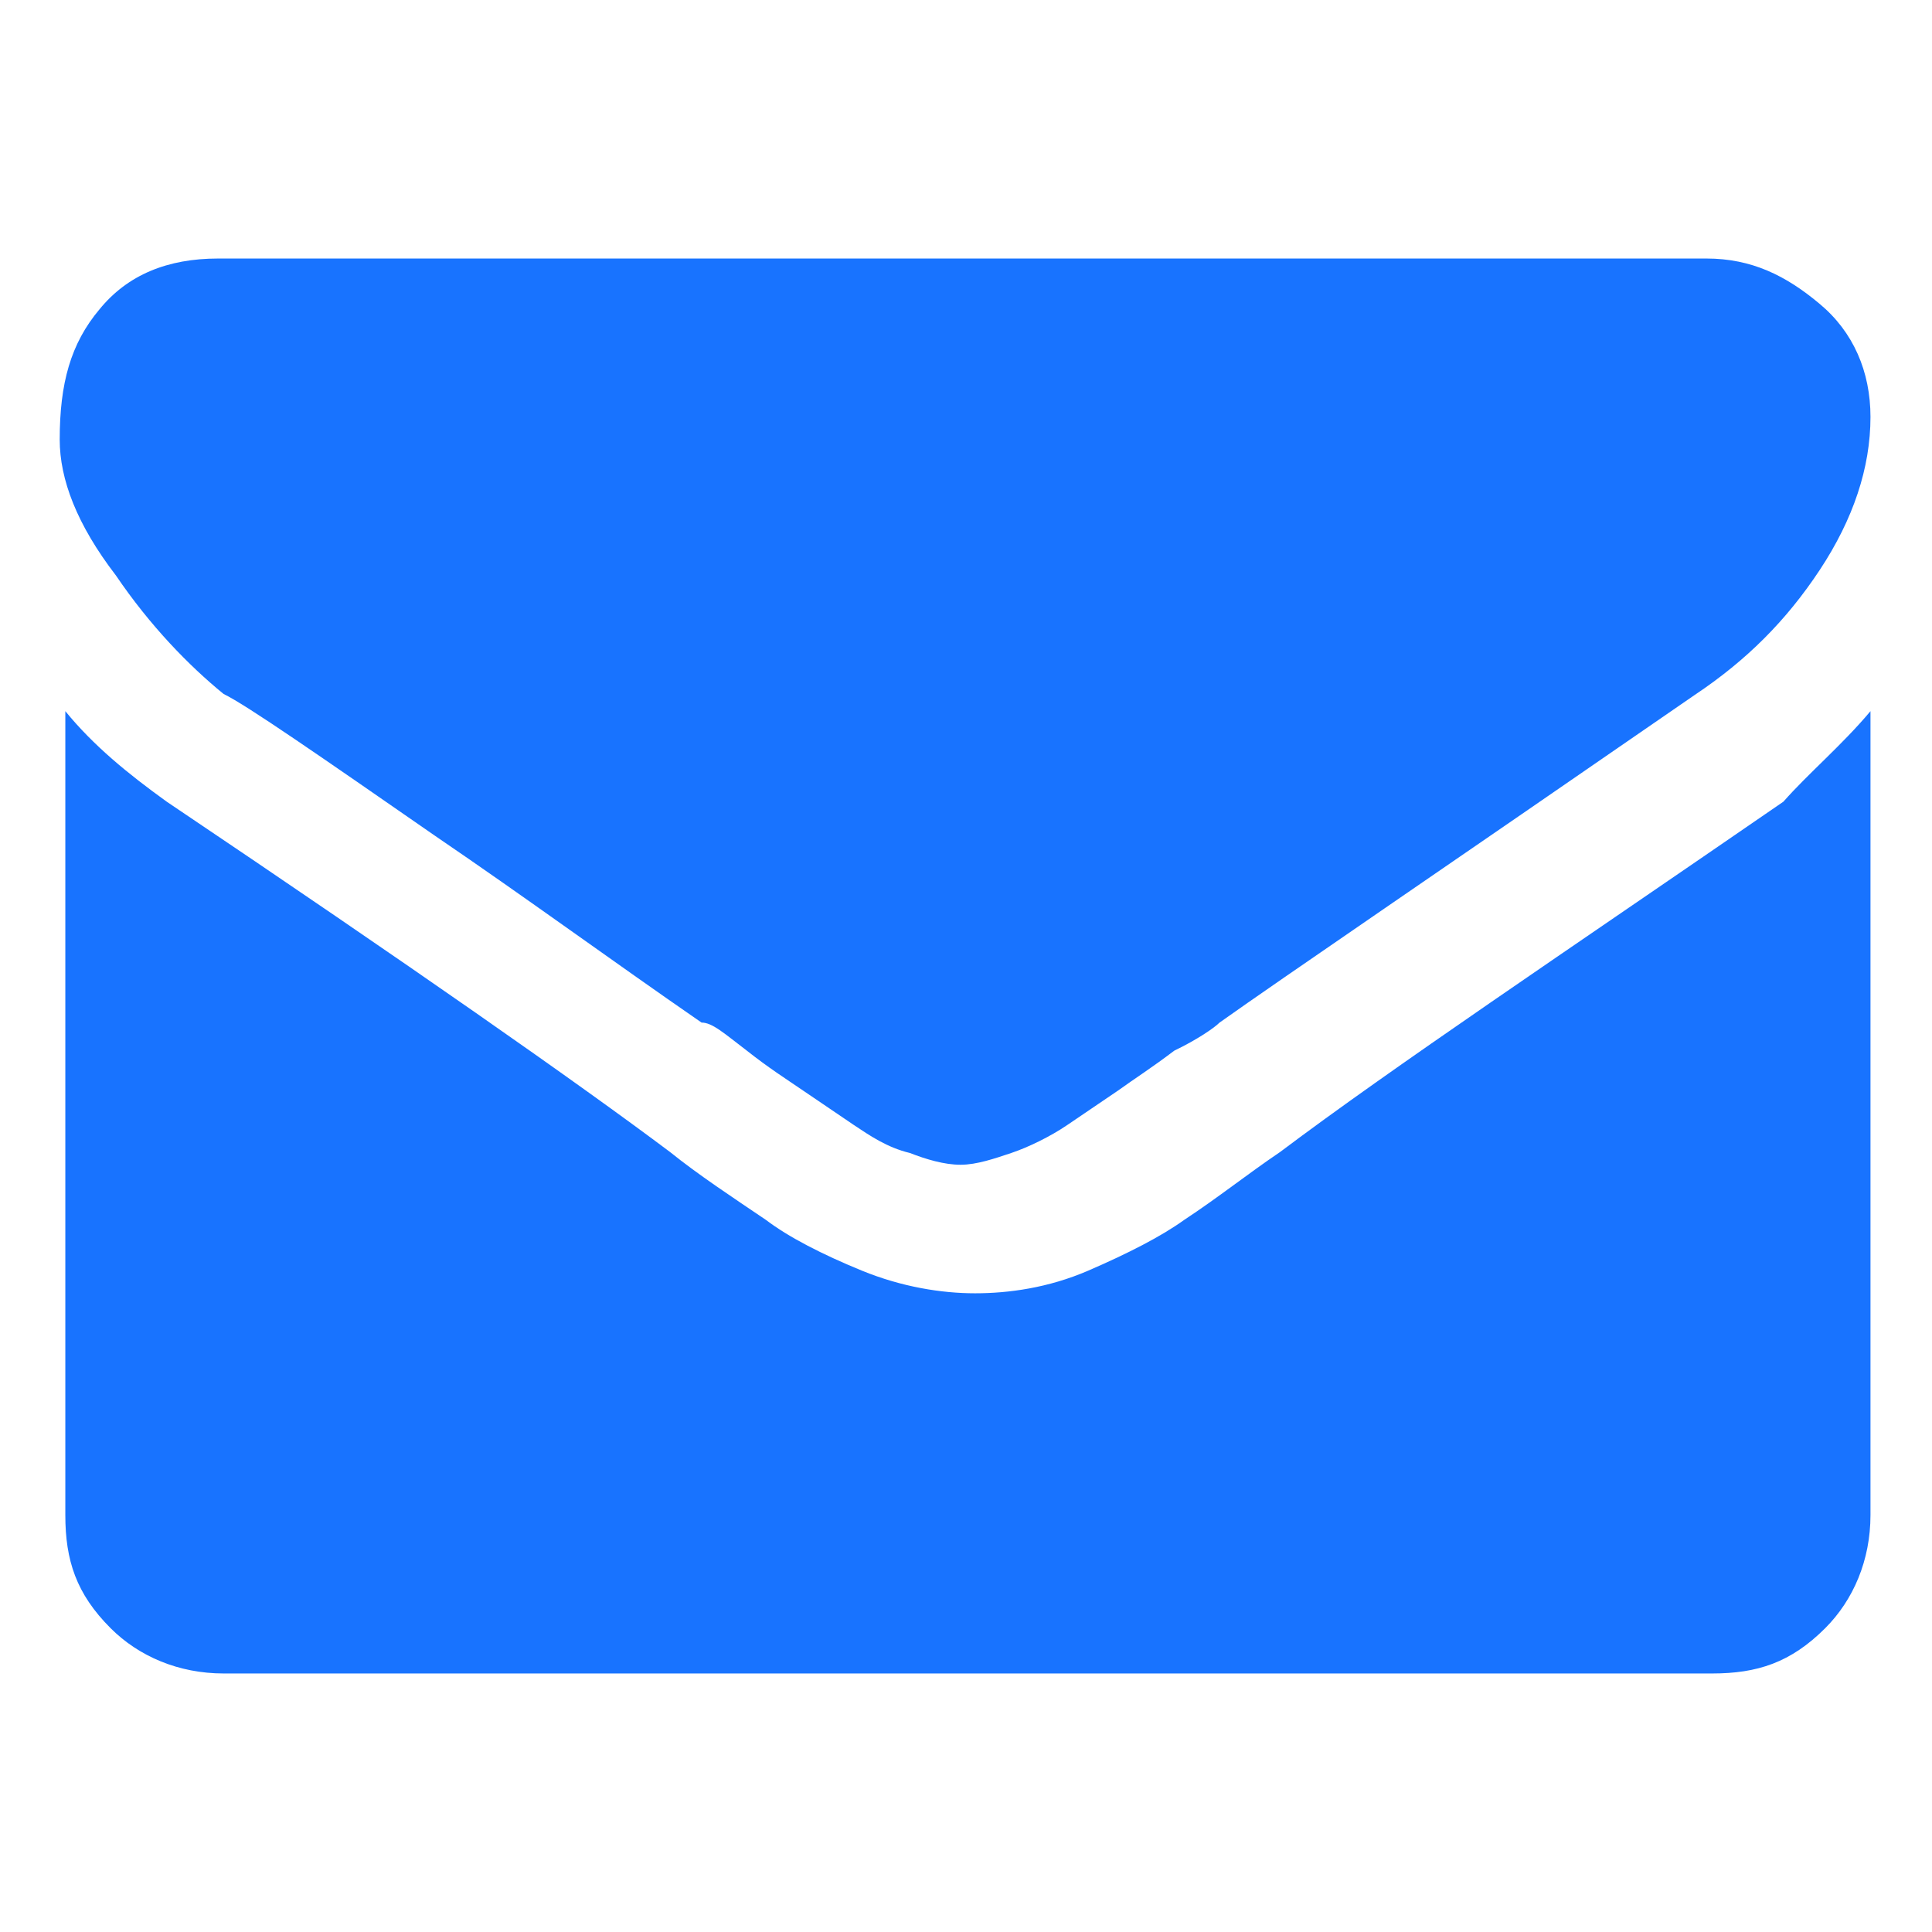 <?xml version="1.0" encoding="UTF-8"?> <!-- Generator: Adobe Illustrator 25.0.0, SVG Export Plug-In . SVG Version: 6.00 Build 0) --> <svg xmlns="http://www.w3.org/2000/svg" xmlns:xlink="http://www.w3.org/1999/xlink" version="1.1" x="0px" y="0px" viewBox="0 0 32 32" xml:space="preserve"> <g id="图层_1"> </g> <g id="图层_2" display="none"> <g display="inline"> <path fill="#2662F6" d="M13.612,18.637c0-2.876,0-5.752,0-8.628c0-0.766-0.342-1.006-1.071-0.746 c-1.365,0.486-2.728,0.977-4.091,1.465c-0.753,0.27-1.109,0.014-1.11-0.797c-0.001-1.005,0.01-2.01-0.005-3.015 C7.329,6.474,7.519,6.219,7.93,6.073c2.573-0.913,5.144-1.833,7.713-2.757c0.263-0.095,0.507-0.099,0.77,0.003 c0.493,0.191,0.992,0.371,1.494,0.538c0.372,0.123,0.533,0.368,0.531,0.752c-0.006,0.81-0.002,1.619-0.002,2.429 c0,4.914,0,9.828,0,14.743c0,0.112-0.003,0.224,0.001,0.335c0.025,0.629,0.381,0.88,0.979,0.67 c1.341-0.471,2.677-0.953,4.015-1.43c0.131-0.047,0.262-0.095,0.396-0.134c0.448-0.132,0.861,0.095,0.872,0.557 c0.029,1.185,0.013,2.372,0.001,3.558c-0.003,0.301-0.212,0.477-0.48,0.572c-2.636,0.942-5.273,1.882-7.91,2.824 c-0.164,0.059-0.333,0.077-0.493,0.022c-0.592-0.205-1.182-0.418-1.769-0.636c-0.38-0.14-0.442-0.45-0.441-0.813 C13.614,24.417,13.612,21.527,13.612,18.637z"></path> <path fill="#2662F6" d="M19.897,12.863c0-2.402-0.001-4.804,0-7.206c0-0.692,0.369-0.952,1.031-0.719 c1.065,0.374,2.123,0.767,3.191,1.131c0.44,0.15,0.61,0.433,0.606,0.88c-0.01,1.131-0.003,2.262-0.003,3.393 c0,0.66,0.07,0.76,0.677,0.981c0.77,0.28,0.77,0.28,0.77-0.556c0-0.977-0.004-1.955,0.001-2.932 c0.003-0.618,0.382-0.884,0.971-0.677c1.104,0.388,2.203,0.789,3.307,1.177c0.363,0.128,0.528,0.361,0.527,0.753 c-0.006,4.622-0.005,9.244-0.001,13.866c0,0.375-0.166,0.6-0.51,0.722c-1.116,0.396-2.228,0.804-3.346,1.193 c-0.579,0.202-0.948-0.081-0.949-0.711c-0.002-2.276-0.001-4.552-0.001-6.828c0-0.854-0.05-0.926-0.846-1.206 c-0.601-0.211-0.601-0.211-0.601,0.432c0,0.74,0.003,1.48-0.001,2.22c-0.003,0.561-0.114,0.718-0.624,0.902 c-1.049,0.378-2.097,0.756-3.148,1.128c-0.692,0.245-1.051-0.01-1.052-0.739C19.896,17.666,19.897,15.265,19.897,12.863z"></path> <path fill="#2662F6" d="M1.077,16.042c0-2.277,0-4.553,0-6.83c0-0.598,0.08-0.71,0.649-0.915c1.036-0.373,2.071-0.748,3.109-1.115 c0.707-0.25,1.066,0.012,1.067,0.771c0.001,3.911,0,7.821,0.001,11.732c0,0.61,0.09,0.739,0.67,0.946 c1.653,0.591,3.307,1.18,4.96,1.769c0.535,0.191,0.64,0.332,0.641,0.882c0.002,1.034,0.004,2.067-0.001,3.101 c-0.003,0.664-0.394,0.934-1.019,0.711c-3.137-1.119-6.274-2.239-9.41-3.361c-0.595-0.213-0.666-0.318-0.667-0.946 C1.076,20.539,1.077,18.29,1.077,16.042z"></path> </g> </g> <g id="图层_3" display="none"> <g display="inline"> <path fill="#07CAFA" d="M17.89,22.121c1.088,0.64,2.174,1.282,3.263,1.919c0.91,0.532,1.824,1.057,2.734,1.588 c0.5,0.291,0.499,0.713-0.002,1.001c-2.427,1.396-4.855,2.788-7.281,4.186c-0.432,0.249-0.845,0.247-1.275-0.003 c-3.967-2.307-7.937-4.61-11.905-6.914c-0.372-0.216-0.582-0.541-0.582-0.969c0.005-3.132,0.018-6.264,0.029-9.396 c0-0.022,0.008-0.043,0.013-0.064c0.205-0.091,0.318,0.103,0.477,0.153c0.323,0.206,0.655,0.397,1,0.564 c0.028,0.013,0.054,0.029,0.079,0.045c0.223,0.179,0.483,0.299,0.725,0.445c0.146,0.103,0.318,0.163,0.464,0.265 c0.254,0.155,0.507,0.313,0.78,0.435c0.027,0.013,0.053,0.028,0.078,0.045c0.223,0.178,0.482,0.297,0.724,0.443 c0.148,0.103,0.32,0.164,0.468,0.266c0.257,0.164,0.526,0.307,0.79,0.459c0.431,0.273,0.886,0.504,1.323,0.768 c0.271,0.173,0.558,0.32,0.834,0.485c0.192,0.122,0.386,0.239,0.591,0.337c0.133,0.098,0.292,0.162,0.39,0.304 c0.802,0.479,1.597,0.97,2.426,1.401c0.094-0.021,0.169,0.027,0.244,0.071c1.132,0.659,2.265,1.315,3.397,1.973 C17.761,21.977,17.855,22.018,17.89,22.121z"></path> <path fill="#F7B52A" d="M20.389,14.925c-0.003-0.352-0.032-0.706-0.001-1.054c0.028-0.313-0.107-0.463-0.362-0.61 c-1.772-1.016-3.532-2.053-5.304-3.069c-0.451-0.258-0.656-0.625-0.654-1.129c0.011-2.165,0.022-4.33,0.033-6.495 c0.002-0.407,0.178-0.719,0.525-0.93c0.272-0.165,0.548-0.324,0.827-0.477c0.397-0.217,0.791-0.217,1.189,0.015 c3.951,2.295,7.902,4.588,11.855,6.877c0.453,0.262,0.66,0.623,0.658,1.156c-0.016,4.463-0.017,8.927-0.024,13.39 c0,0.107,0.029,0.221-0.039,0.321c-0.147-0.141-0.109-0.326-0.11-0.496c-0.004-1.118-0.001-2.236-0.003-3.354 c0-0.174,0.017-0.353-0.082-0.511c-0.433-0.36-0.942-0.596-1.424-0.878c-1.847-1.08-3.7-2.152-5.55-3.227 c-0.426-0.248-0.838-0.523-1.296-0.709c-0.14,0.039-0.091,0.156-0.095,0.243c-0.008,0.216,0.007,0.433-0.008,0.649 C20.519,14.746,20.554,14.887,20.389,14.925z"></path> <path fill="#1576FD" d="M6.453,15.455c-0.02-0.001-0.04-0.003-0.06-0.006c-0.228-0.223-0.537-0.319-0.792-0.499 c-0.11-0.081-0.245-0.118-0.355-0.2c-0.27-0.177-0.55-0.338-0.838-0.483c-0.02-0.001-0.04-0.003-0.06-0.006 c-0.302-0.249-0.654-0.415-1.002-0.586c-0.154-0.069-0.307-0.139-0.461-0.208c-0.061-0.515-0.008-1.03-0.003-1.545 c0.009-0.934,0.013-1.869-0.002-2.803c-0.008-0.505,0.2-0.857,0.632-1.104c2.429-1.391,4.855-2.786,7.283-4.178 c0.504-0.289,0.864-0.078,0.863,0.502c-0.005,4.517-0.011,9.034-0.019,13.551c0,0.197-0.02,0.394-0.031,0.592 c-0.141-0.071-0.301-0.112-0.404-0.246c-0.166-0.153-0.372-0.247-0.56-0.368c-0.286-0.148-0.561-0.315-0.841-0.474 c-0.447-0.277-0.905-0.536-1.363-0.794c-0.26-0.161-0.533-0.298-0.792-0.462c-0.111-0.082-0.247-0.119-0.358-0.201 C7.021,15.761,6.742,15.6,6.453,15.455z"></path> <path fill="#F49601" d="M28.887,18.423c0.191,0.053,0.195,0.198,0.195,0.362c-0.004,1.247-0.003,2.495-0.002,3.742 c0,0.131,0.009,0.262,0.014,0.393c0.044,0.513-0.208,0.849-0.633,1.095c-1.249,0.723-1.248,0.725-2.495-0.011 c-1.662-0.98-3.322-1.962-4.988-2.935c-0.407-0.238-0.629-0.571-0.626-1.041c0.01-1.701,0.025-3.401,0.038-5.102 c0.124-0.385,0.025-0.781,0.055-1.17c0.013-0.164,0.023-0.307,0.199-0.087c1.1,0.656,2.213,1.29,3.321,1.933 c1.58,0.918,3.158,1.841,4.743,2.752C28.763,18.385,28.817,18.423,28.887,18.423z"></path> <path fill="#5200F3" d="M17.89,22.121c-1.119-0.641-2.239-1.281-3.357-1.924c-0.17-0.098-0.332-0.208-0.498-0.313 c0.003-2.063,0.006-4.126,0.009-6.19c0.001-0.685,0.355-0.894,0.946-0.553c0.797,0.46,1.59,0.927,2.389,1.385 c0.344,0.198,0.543,0.491,0.542,0.88C17.918,17.645,17.902,19.883,17.89,22.121z"></path> <path fill="#1270E8" d="M8.438,16.573c0.495,0.206,0.943,0.495,1.385,0.793c-0.013,0.029-0.035,0.048-0.065,0.058 c-0.442-0.258-0.883-0.517-1.325-0.775c-0.018-0.018-0.024-0.035-0.017-0.051C8.424,16.581,8.431,16.573,8.438,16.573z"></path> <path fill="#1270E8" d="M3.346,13.675c0.389,0.102,0.745,0.259,1.002,0.586C4,14.091,3.647,13.927,3.346,13.675z"></path> <path fill="#1270E8" d="M4.408,14.267c0.35,0.037,0.594,0.272,0.863,0.46c-0.045,0.038-0.09,0.037-0.135,0.001 C4.884,14.589,4.603,14.496,4.408,14.267z"></path> <path fill="#1270E8" d="M6.453,15.455c0.35,0.037,0.594,0.272,0.863,0.46c-0.045,0.038-0.09,0.037-0.135,0.001 C6.929,15.777,6.648,15.684,6.453,15.455z"></path> <path fill="#1270E8" d="M9.759,17.424c0.021-0.019,0.043-0.039,0.065-0.058c0.286,0.154,0.571,0.309,0.857,0.463 c0.013,0.061,0.001,0.097-0.072,0.069C10.325,17.74,10.042,17.582,9.759,17.424z"></path> <path fill="#1270E8" d="M5.601,14.924c0.272,0.162,0.616,0.218,0.792,0.526C6.11,15.331,5.851,15.169,5.597,15 c-0.018-0.018-0.023-0.036-0.016-0.052C5.588,14.932,5.595,14.924,5.601,14.924z"></path> <path fill="#1271E8" d="M8.438,16.573c-0.001,0.025-0.003,0.05-0.004,0.076c-0.264-0.153-0.528-0.307-0.792-0.461 c-0.018-0.018-0.023-0.036-0.016-0.052c0.007-0.016,0.014-0.024,0.021-0.024C7.924,16.242,8.203,16.369,8.438,16.573z"></path> <path fill="#1272E9" d="M10.608,17.898c0.024-0.023,0.048-0.046,0.072-0.069c0.192,0.114,0.418,0.185,0.525,0.408 C10.983,18.165,10.786,18.047,10.608,17.898z"></path> <path fill="#1174E3" d="M5.601,14.924C5.6,14.949,5.598,14.975,5.597,15c-0.153-0.091-0.307-0.181-0.46-0.272 c0.045,0,0.09-0.001,0.135-0.001C5.381,14.793,5.491,14.858,5.601,14.924z"></path> <path fill="#1174E3" d="M7.646,16.111c-0.002,0.026-0.003,0.051-0.005,0.077c-0.153-0.091-0.307-0.181-0.46-0.272 c0.045,0,0.09-0.001,0.135-0.001C7.426,15.98,7.536,16.046,7.646,16.111z"></path> <path fill="#EA8C04" d="M28.887,18.423c-0.075,0.098-0.128,0.016-0.191-0.021c-1.909-1.113-3.819-2.225-5.73-3.336 c-0.709-0.412-1.421-0.822-2.132-1.231c-0.076-0.044-0.161-0.074-0.192-0.168c0.573,0.227,1.079,0.579,1.609,0.883 c1.605,0.92,3.201,1.857,4.799,2.789C27.664,17.697,28.275,18.061,28.887,18.423z"></path> <path fill="#9EFDF7" d="M14.968,15.109c0-0.528,0.14-0.612,0.565-0.367c0.361,0.208,0.722,0.415,1.079,0.63 c0.302,0.182,0.429,0.564,0.301,0.886c-0.077,0.195-0.229,0.239-0.399,0.145c-0.45-0.25-0.895-0.51-1.335-0.776 C14.975,15.503,14.943,15.296,14.968,15.109z"></path> <path fill="#9EFDF7" d="M16.937,17.677c-0.004,0.484-0.176,0.585-0.55,0.372c-0.371-0.212-0.743-0.423-1.11-0.642 c-0.283-0.169-0.43-0.63-0.29-0.922c0.078-0.164,0.221-0.211,0.385-0.117c0.447,0.256,0.894,0.511,1.333,0.781 C16.914,17.277,16.959,17.494,16.937,17.677z"></path> <path fill="#9EFDF7" d="M16.937,19.404c-0.001,0.481-0.168,0.578-0.564,0.352c-0.352-0.201-0.704-0.403-1.053-0.609 c-0.323-0.19-0.474-0.597-0.337-0.932c0.069-0.168,0.21-0.228,0.375-0.134c0.457,0.259,0.914,0.519,1.361,0.795 C16.915,18.997,16.955,19.208,16.937,19.404z"></path> </g> </g> <g id="图层_4" display="none"> </g> <g id="图层_5" display="none"> <g display="inline"> <path fill="#F1765B" d="M14.782,15.181V11.06c0-0.154-0.167-0.251-0.301-0.174l-3.067,1.771c-0.373,0.215-0.602,0.613-0.602,1.043 v3.541c0,0.154,0.167,0.251,0.301,0.174l3.569-2.06C14.744,15.319,14.782,15.253,14.782,15.181z"></path> <path fill="#EFB35B" d="M17.318,15.355l3.569,2.06c0.134,0.077,0.301-0.019,0.301-0.174V13.7c0-0.43-0.23-0.828-0.602-1.043 l-3.067-1.771c-0.134-0.077-0.301,0.019-0.301,0.174v4.121C17.218,15.253,17.256,15.319,17.318,15.355z"></path> <path fill="#F0DC5A" d="M15.9,17.464l-3.569,2.06c-0.134,0.077-0.134,0.27,0,0.347l3.067,1.771c0.373,0.215,0.832,0.215,1.204,0 l3.067-1.771c0.134-0.077,0.134-0.27,0-0.347l-3.569-2.06C16.038,17.428,15.962,17.428,15.9,17.464z"></path> </g> </g> <g id="图层_5_x5F_复制_x5F_2" display="none"> <polygon display="inline" fill="#0000FF" points="48.771,20.116 40.424,15.297 40.424,5.66 37.989,5.66 37.989,15.297 29.643,20.116 30.86,22.225 39.206,17.406 47.553,22.225 "></polygon> </g> <g id="图层_5_x5F_复制" display="none"> <g display="inline"> <path fill="#6D5AF0" d="M14.681,24.041L8.98,20.749c-0.373-0.215-0.603-0.614-0.603-1.045v-6.583c0-0.072-0.039-0.139-0.101-0.175 l-5.099-2.944c-0.135-0.078-0.303,0.019-0.303,0.175v12.704c0,0.431,0.23,0.829,0.603,1.044l11.002,6.352 c0.135,0.078,0.303-0.019,0.303-0.175v-5.888C14.782,24.144,14.744,24.077,14.681,24.041z"></path> <path fill="#5A9DF0" d="M9.696,10.837l5.701-3.292c0.373-0.215,0.833-0.215,1.206,0l5.701,3.292c0.063,0.036,0.14,0.036,0.202,0 l5.099-2.944c0.135-0.078,0.135-0.272,0-0.35L16.603,1.191c-0.373-0.215-0.833-0.215-1.206,0L4.395,7.543 c-0.135,0.078-0.135,0.272,0,0.35l5.099,2.944C9.556,10.873,9.633,10.873,9.696,10.837z"></path> <path fill="#5BE4EF" d="M23.623,13.122v6.583c0,0.431-0.23,0.829-0.603,1.045l-5.701,3.292c-0.063,0.036-0.101,0.103-0.101,0.175 v5.888c0,0.156,0.168,0.253,0.303,0.175l11.003-6.352c0.373-0.215,0.603-0.614,0.603-1.044V10.178 c0-0.156-0.168-0.253-0.303-0.175l-5.099,2.944C23.662,12.983,23.623,13.049,23.623,13.122z"></path> </g> </g> <g id="图层_5_x5F_复制_2" display="none"> <g display="inline"> <rect x="37.989" y="5.66" fill="#0000FF" width="2.436" height="20.681"></rect> <rect x="37.989" y="5.66" transform="matrix(-0.5 0.866 -0.866 -0.5 72.666 -9.954)" fill="#0000FF" width="2.436" height="20.681"></rect> <rect x="37.989" y="5.66" transform="matrix(-0.5 -0.866 0.866 -0.5 44.953 57.954)" fill="#0000FF" width="2.436" height="20.681"></rect> </g> </g> <g id="图层_9" display="none"> <path display="inline" fill="#3DBC97" d="M14.007,18.703c-0.093,0.005-0.185,0.007-0.278,0.006 c-0.512-0.015-1.021-0.087-1.517-0.217l-0.314-0.068c-0.107-0.023-0.218-0.007-0.314,0.044l-0.872,0.468l0.176-0.573 c0.071-0.216-0.002-0.454-0.182-0.594c-1.322-0.982-1.991-2.168-1.991-3.529c0-2.464,2.25-4.469,5.016-4.469 c1.173-0.001,2.317,0.365,3.272,1.046c0.801,0.551,1.405,1.372,1.717,2.332c-1.217,0.071-2.379,0.57-3.301,1.42 c-0.926,0.83-1.468,2.048-1.485,3.338C13.934,18.176,13.958,18.442,14.007,18.703 M21.558,20.866 c-0.162,0.13-0.234,0.342-0.185,0.544l0.078,0.276l-0.468-0.272c-0.106-0.065-0.234-0.083-0.354-0.049h-0.006 c-0.495,0.157-1.007,0.249-1.525,0.276c-2.312,0-4.193-1.677-4.193-3.736c0-2.06,1.886-3.734,4.2-3.734 c2.269,0,4.187,1.711,4.187,3.735C23.291,18.924,22.673,19.975,21.558,20.866 M24.258,17.908c-0.021-1.238-0.528-2.408-1.397-3.23 c-0.866-0.841-1.961-1.369-3.127-1.504c-0.558-2.537-3.125-4.444-6.004-4.444c-3.303,0-5.991,2.472-5.991,5.51 c0,1.582,0.732,3.015,2.115,4.153l-0.437,1.403c-0.064,0.198-0.009,0.415,0.142,0.559c0.15,0.134,0.36,0.161,0.537,0.07 l1.774-0.944l0.164,0.035c0.555,0.143,1.123,0.223,1.695,0.235c0.199,0,0.398-0.011,0.595-0.032c0.389,0.862,1.022,1.592,1.82,2.1 c0.884,0.569,1.914,0.869,2.965,0.863c0.537-0.018,1.069-0.105,1.583-0.26l1.34,0.782c0.236,0.138,0.532,0.046,0.661-0.205 c0.063-0.123,0.077-0.266,0.04-0.399l-0.317-1.127c1.19-1.052,1.846-2.318,1.846-3.568 M11.081,12.957 c-0.015,0.48,0.338,0.883,0.788,0.899c0.451,0.016,0.828-0.36,0.844-0.839c0.015-0.48-0.338-0.883-0.788-0.899l-0.028-0.001 C11.457,12.119,11.097,12.49,11.081,12.957 M14.932,12.957c-0.015,0.48,0.338,0.883,0.789,0.899 c0.451,0.016,0.828-0.36,0.844-0.839c0.015-0.48-0.338-0.883-0.788-0.9l-0.029-0.001C15.308,12.119,14.949,12.49,14.932,12.957 M16.881,17.312c0,0.425,0.323,0.769,0.722,0.769c0.398,0,0.721-0.344,0.721-0.769s-0.322-0.769-0.721-0.769 C17.204,16.543,16.882,16.887,16.881,17.312 M19.876,17.312c-0.015,0.425,0.297,0.781,0.695,0.796 c0.398,0.015,0.733-0.316,0.748-0.741c0.014-0.424-0.297-0.781-0.695-0.796h-0.027C20.209,16.57,19.891,16.897,19.876,17.312"></path> </g> <g id="图层_11" display="none"> <path display="inline" d="M12.249,6.778c1.597,0,3.144,0.496,4.357,1.397c1.078,0.8,1.838,1.875,2.175,3.067l0.043,0.171 l0.196,0.019c1.055,0.112,2.063,0.495,2.926,1.11l0.19,0.144l0.185,0.151c0.538,0.463,0.962,1.004,1.26,1.609 c0.31,0.624,0.471,1.311,0.471,2.007c-0.002,1.297-0.56,2.532-1.532,3.391l0.058,0.353c0.071,0.413,0.178,0.984,0.284,1.524 c0.073,0.375-0.171,0.739-0.547,0.813c-0.161,0.032-0.329,0.005-0.472-0.076l-0.638-0.355c-0.628-0.346-1.192-0.649-1.406-0.764 c-0.5,0.119-1.013,0.179-1.527,0.178c-1.523,0-2.962-0.514-4.048-1.448c-0.46-0.391-0.846-0.86-1.143-1.385l-0.098-0.185 l-0.209,0.018l-0.131,0.008l-0.131,0.006l-0.263,0.004c-0.597,0.005-1.192-0.07-1.77-0.222l-0.151,0.072 c-0.47,0.232-1.448,0.759-2.378,1.282c-0.333,0.188-0.756,0.069-0.943-0.264c-0.081-0.144-0.108-0.312-0.076-0.473l0.352-1.815 c0.034-0.17,0.064-0.31,0.087-0.409l-0.023-0.022c-1.177-1.093-1.825-2.523-1.825-4.027c0-0.808,0.184-1.59,0.545-2.324 c0.356-0.716,0.854-1.351,1.464-1.868C8.796,7.376,10.473,6.778,12.249,6.778z M18.272,12.773c-2.426,0-4.395,1.655-4.395,3.68 c0,2.026,1.969,3.68,4.395,3.68c0.371,0,0.737-0.039,1.093-0.115l0.265-0.064c0.061-0.017,0.124-0.025,0.187-0.025 c0.143,0,0.264,0.033,0.496,0.141l0.229,0.112c0.104,0.052,0.225,0.114,0.364,0.187l0.326,0.174l-0.076-0.466l-0.033-0.239 c-0.002-0.02-0.004-0.04-0.006-0.06c-0.03-0.301,0.014-0.517,0.247-0.711l0.174-0.153c0.73-0.678,1.13-1.552,1.13-2.461 C22.668,14.428,20.699,12.773,18.272,12.773z M12.25,8.162c-2.949,0-5.344,2.019-5.344,4.494c0,1.115,0.49,2.185,1.382,3.014 c0.069,0.063,0.139,0.126,0.212,0.185c0.236,0.196,0.279,0.413,0.247,0.732L8.73,16.738l-0.048,0.319l-0.12,0.691l0.4-0.215 l0.542-0.283l0.241-0.12c0.434-0.213,0.618-0.262,0.861-0.196c0.536,0.145,1.088,0.218,1.643,0.218l0.19-0.003l0.108-0.005 l-0.025-0.17c-0.01-0.086-0.017-0.172-0.022-0.259l-0.008-0.261c0-0.697,0.158-1.373,0.471-2.007 c0.307-0.616,0.735-1.164,1.26-1.609c0.835-0.717,1.881-1.189,3.019-1.367l0.151-0.022l-0.038-0.113 c-0.265-0.721-0.744-1.379-1.394-1.908l-0.181-0.141C14.805,8.562,13.552,8.162,12.25,8.162L12.25,8.162z M16.352,13.938 c0.533,0,0.968,0.373,0.968,0.839c0,0.466-0.436,0.838-0.968,0.838c-0.533,0-0.968-0.373-0.968-0.838 C15.384,14.311,15.819,13.938,16.352,13.938z M20.079,13.938c0.533,0,0.968,0.373,0.968,0.839c0,0.466-0.436,0.838-0.968,0.838 c-0.533,0-0.968-0.373-0.968-0.838C19.111,14.311,19.546,13.938,20.079,13.938z M10.107,9.687c0.624,0,1.135,0.436,1.135,0.981 c0,0.545-0.511,0.981-1.135,0.981s-1.135-0.436-1.135-0.981C8.972,10.123,9.483,9.687,10.107,9.687z M14.528,9.687 c0.625,0,1.135,0.436,1.135,0.981c0,0.354-0.219,0.678-0.571,0.852c-0.356,0.172-0.771,0.172-1.126,0 c-0.352-0.174-0.571-0.499-0.571-0.852C13.393,10.123,13.904,9.687,14.528,9.687L14.528,9.687z"></path> </g> <g id="图层_12" display="none"> </g> <g id="图层_10" display="none"> <g display="inline"> <path fill="#1873FF" d="M19.063,9.38c-0.689,0-1.363,0.175-1.951,0.541c-1.119,0.643-1.793,1.783-1.793,3.025v6.108 c0,0.716-0.402,1.374-1.076,1.768c-0.385,0.22-0.82,0.336-1.263,0.336c-1.291,0-2.338-0.95-2.338-2.104 c0-0.351,0.086-0.687,0.273-0.994c0.273-0.468,0.761-0.833,1.377-1.023c0.072-0.029,0.129-0.029,0.158-0.029 c0.402,0,0.718-0.322,0.718-0.731c0-0.409-0.316-0.731-0.717-0.731c-0.172,0-0.344,0.029-0.602,0.102 c-0.919,0.278-1.679,0.862-2.152,1.651c-0.316,0.541-0.488,1.14-0.488,1.754c0,1.973,1.693,3.566,3.773,3.566 c0.69,0.002,1.369-0.179,1.966-0.526c1.119-0.643,1.793-1.783,1.793-3.025v-6.123c0-0.716,0.402-1.374,1.076-1.768 c0.385-0.22,0.82-0.336,1.263-0.336c1.277,0,2.324,0.95,2.324,2.104c0,0.351-0.086,0.687-0.273,0.994 c-0.273,0.482-0.761,0.848-1.377,1.023c-0.072,0.029-0.13,0.029-0.158,0.029c-0.402,0-0.718,0.322-0.718,0.731 c0,0.409,0.316,0.731,0.717,0.731c0.172,0,0.359-0.03,0.602-0.103c0.919-0.278,1.679-0.862,2.152-1.651 c0.316-0.541,0.488-1.14,0.488-1.754C22.836,10.973,21.143,9.38,19.063,9.38z"></path> <path fill="#1873FF" d="M30.728,13.3C29.598,7.173,24.802,2.377,18.675,1.248h0.015c-0.511-0.093-1.021-0.155-1.532-0.201 l-0.232-0.015c-0.124,0-0.248-0.016-0.387-0.016C16.385,1.015,16.215,1,16.045,1h-0.139c-0.17,0-0.325,0-0.495,0.015 c-0.124,0-0.263,0.016-0.387,0.016l-0.232,0.015c-0.511,0.031-1.021,0.108-1.532,0.201C5.137,2.748-0.247,10.577,1.254,18.715 c1.129,6.127,5.926,10.923,12.053,12.053c0.495,0.093,1.006,0.155,1.516,0.186c0.108,0.016,0.217,0.016,0.309,0.016l0.309,0.015 c0.17,0,0.34,0.016,0.495,0.016h0.139c0.17,0,0.34,0,0.495-0.016l0.309-0.015c0.108,0,0.217-0.016,0.309-0.016 c0.511-0.031,1.006-0.108,1.516-0.186C26.844,29.267,32.229,21.438,30.728,13.3z M16.663,29.324h-0.081 c-0.194,0-0.389,0.016-0.583,0.016c-0.194,0-0.389,0-0.583-0.016h-0.081c-7.355-0.356-13.009-6.61-12.653-13.965 c0.34-6.837,5.8-12.312,12.653-12.653h0.081c0.194,0,0.389-0.016,0.599-0.016c0.194,0,0.389,0,0.599,0.016h0.081 c7.323,0.356,12.977,6.61,12.62,13.965C28.975,23.508,23.516,28.984,16.663,29.324z"></path> </g> </g> <g id="图层_10_x5F_复制" display="none"> <g display="inline"> <path fill="#1873FF" d="M20.367,12.571c-0.698-2.659-3.595-4.587-6.901-4.587c-3.815,0-6.918,2.626-6.918,5.832 c0.01,1.342,0.549,2.626,1.501,3.573c0.137,0.145,0.33,0.224,0.529,0.217c0.277,0.002,0.53-0.159,0.641-0.415 c0.111-0.253,0.06-0.549-0.131-0.749c-0.703-0.695-1.107-1.637-1.126-2.626c0-2.46,2.453-4.454,5.485-4.454 c2.436,0,4.685,1.329,5.401,3.175c-2.999,0.282-5.333,2.477-5.333,5.052c0,0.223,0.017,0.444,0.051,0.665h-0.116 c-0.562-0.015-1.122-0.088-1.67-0.217c-0.119-0.017-0.239-0.05-0.358-0.067c-0.156-0.038-0.32-0.014-0.459,0.067L8.799,19.1 c-0.344,0.158-0.495,0.565-0.337,0.91c0.003,0.008,0.007,0.015,0.011,0.023c0.121,0.236,0.364,0.385,0.631,0.383 c0.11-0.007,0.22-0.03,0.324-0.068l1.943-0.947l0.118,0.017c0.641,0.155,1.3,0.237,1.96,0.248c0.171,0,0.358,0,0.563-0.017 c0.316,0.611,0.751,1.153,1.278,1.595c1.192,0.957,2.681,1.469,4.209,1.446c0.593-0.019,1.182-0.108,1.754-0.265l1.448,0.781 c0.348,0.182,0.777,0.057,0.972-0.284c0.185-0.332,0.065-0.75-0.267-0.935c-0.008-0.004-0.016-0.008-0.024-0.013l-1.704-0.912 c-0.158-0.08-0.338-0.103-0.512-0.067c-0.549,0.162-1.115,0.257-1.687,0.282c-2.47-0.017-4.516-1.662-4.516-3.705 c0-2.045,2.045-3.689,4.567-3.689c2.47,0,4.55,1.696,4.55,3.689c-0.03,0.763-0.347,1.488-0.887,2.028 c-0.253,0.286-0.226,0.723,0.06,0.976c0.003,0.002,0.006,0.005,0.008,0.007c0.142,0.12,0.326,0.181,0.512,0.167 c0.186-0.017,0.362-0.102,0.493-0.232c0.762-0.787,1.2-1.832,1.228-2.927C25.495,15.13,23.245,12.936,20.367,12.571z"></path> <path fill="#1873FF" d="M20.494,15.848c-0.28,0.152-0.452,0.437-0.452,0.746c0,0.476,0.406,0.863,0.905,0.863 c0.499,0,0.904-0.387,0.904-0.863c0-0.309-0.172-0.594-0.452-0.746C21.117,15.693,20.776,15.693,20.494,15.848z"></path> <path fill="#1873FF" d="M16.29,12.491c0-0.475-0.406-0.862-0.905-0.862c-0.5,0-0.904,0.387-0.904,0.863 c0,0.475,0.406,0.863,0.904,0.863C15.883,13.355,16.29,12.967,16.29,12.491z"></path> <path fill="#1873FF" d="M11.548,13.238c0.28-0.155,0.452-0.44,0.452-0.746c0-0.476-0.406-0.864-0.905-0.864 c-0.5,0-0.904,0.388-0.904,0.864c0,0.309,0.172,0.594,0.452,0.746C10.924,13.393,11.269,13.393,11.548,13.238z"></path> <path fill="#1873FF" d="M17.017,15.848c-0.28,0.152-0.452,0.437-0.452,0.746s0.173,0.594,0.452,0.747 c0.28,0.155,0.625,0.155,0.905,0c0.28-0.155,0.452-0.44,0.452-0.747c0-0.309-0.172-0.594-0.452-0.746 C17.64,15.693,17.299,15.693,17.017,15.848z"></path> </g> <path display="inline" fill="#1873FF" d="M30.728,13.3C29.598,7.173,24.802,2.377,18.675,1.248h0.015 c-0.511-0.093-1.021-0.155-1.532-0.201l-0.232-0.015c-0.124,0-0.248-0.015-0.387-0.015C16.385,1.015,16.215,1,16.045,1h-0.139 c-0.17,0-0.325,0-0.495,0.015c-0.124,0-0.263,0.015-0.387,0.015l-0.232,0.015c-0.511,0.031-1.021,0.108-1.532,0.201 C5.137,2.748-0.247,10.577,1.254,18.715c1.129,6.127,5.926,10.923,12.053,12.053c0.495,0.093,1.006,0.155,1.516,0.186 c0.108,0.015,0.217,0.015,0.309,0.015l0.309,0.015c0.17,0,0.34,0.015,0.495,0.015h0.139c0.17,0,0.34,0,0.495-0.015l0.309-0.015 c0.108,0,0.217-0.015,0.309-0.015c0.511-0.031,1.006-0.108,1.516-0.186C26.844,29.267,32.229,21.438,30.728,13.3z M29.315,16.672 c-0.34,6.837-5.8,12.312-12.653,12.653h-0.081c-0.194,0-0.389,0.016-0.583,0.016c-0.194,0-0.389,0-0.583-0.016h-0.081 c-7.355-0.356-13.009-6.61-12.653-13.965c0.34-6.837,5.8-12.312,12.653-12.653h0.081c0.194,0,0.389-0.016,0.599-0.016 c0.194,0,0.389,0,0.599,0.016h0.081C24.018,3.063,29.672,9.317,29.315,16.672z"></path> </g> <g id="图层_10_x5F_复制_2" display="none"> <g display="inline"> <path fill="#1873FF" d="M19.94,6.15h-7.88c-1.521,0-2.758,1.237-2.758,2.758v14.184c0,1.521,1.237,2.758,2.758,2.758h7.88 c1.521,0,2.758-1.237,2.758-2.758V8.908C22.698,7.387,21.461,6.15,19.94,6.15z M21.122,23.092c0,0.652-0.53,1.182-1.182,1.182 h-7.88c-0.652,0-1.182-0.53-1.182-1.182V8.908c0-0.652,0.53-1.182,1.182-1.182h1.379c0,0.435,0.353,0.788,0.788,0.788h3.546 c0.435,0,0.788-0.353,0.788-0.788h1.379c0.652,0,1.182,0.53,1.182,1.182V23.092z"></path> <path fill="#1873FF" d="M15.817,21.319c-0.544,0-0.985,0.441-0.985,0.985c0,0.544,0.44,0.985,0.984,0.986s0.985-0.44,0.986-0.984 c0,0,0-0.001,0-0.001C16.802,21.76,16.361,21.319,15.817,21.319z"></path> <path fill="#1873FF" d="M30.728,13.3C29.598,7.173,24.802,2.377,18.675,1.248h0.015c-0.511-0.093-1.021-0.155-1.532-0.201 l-0.232-0.015c-0.124,0-0.248-0.016-0.387-0.016C16.385,1.015,16.215,1,16.045,1h-0.139c-0.17,0-0.325,0-0.495,0.015 c-0.124,0-0.263,0.016-0.387,0.016l-0.232,0.015c-0.511,0.031-1.021,0.108-1.532,0.201C5.137,2.748-0.247,10.577,1.254,18.715 c1.129,6.127,5.926,10.923,12.053,12.053c0.495,0.093,1.006,0.155,1.516,0.186c0.108,0.016,0.217,0.016,0.309,0.016l0.309,0.015 c0.17,0,0.34,0.016,0.495,0.016h0.139c0.17,0,0.34,0,0.495-0.016l0.309-0.015c0.108,0,0.217-0.016,0.309-0.016 c0.511-0.031,1.006-0.108,1.516-0.186C26.844,29.267,32.229,21.438,30.728,13.3z M16.663,29.324h-0.081 c-0.194,0-0.389,0.016-0.583,0.016c-0.194,0-0.389,0-0.583-0.016h-0.081c-7.355-0.356-13.009-6.61-12.653-13.965 c0.34-6.837,5.8-12.312,12.653-12.653h0.081c0.194,0,0.389-0.016,0.599-0.016c0.194,0,0.389,0,0.599,0.016h0.081 c7.323,0.356,12.977,6.61,12.62,13.965C28.975,23.508,23.516,28.984,16.663,29.324z"></path> </g> </g> <g id="图层_10_x5F_复制_3" display="none"> <g display="inline"> <path fill="#1873FF" d="M21.909,23.727H10.072c-0.435,0-0.788,0.353-0.789,0.789c0,0.436,0.353,0.789,0.789,0.79h11.837 c0.435,0,0.788-0.353,0.789-0.789C22.698,24.081,22.345,23.727,21.909,23.727z"></path> <path fill="#1873FF" d="M22.573,7.695H9.409c-1.411,0-2.56,1.148-2.56,2.56v9.508c0,1.411,1.148,2.56,2.56,2.56h13.164 c1.411,0,2.56-1.149,2.56-2.56v-9.508C25.133,8.843,23.984,7.695,22.573,7.695z M23.67,19.762c0,0.605-0.492,1.097-1.097,1.097 H9.409c-0.605,0-1.097-0.492-1.097-1.097v-9.508c0-0.605,0.492-1.097,1.097-1.097h13.164c0.605,0,1.097,0.492,1.097,1.097V19.762z "></path> <path fill="#1873FF" d="M16.656,14.557c-0.087-0.085-0.225-0.085-0.312,0c-0.085,0.087-0.085,0.227,0,0.314l0.63,0.634 l-0.63,0.628c-0.085,0.087-0.085,0.227,0,0.314c0.042,0.04,0.098,0.063,0.156,0.063c0.058,0.001,0.114-0.021,0.156-0.061 l0.79-0.79c0.001-0.001,0.001-0.001,0.002-0.002c0.085-0.086,0.084-0.225-0.002-0.31L16.656,14.557z"></path> <path fill="#1873FF" d="M14.106,14.557c-0.086-0.087-0.227-0.088-0.314-0.002l-0.79,0.79c-0.001,0.001-0.001,0.001-0.002,0.002 c-0.085,0.086-0.084,0.225,0.002,0.31l0.79,0.79c0.042,0.04,0.098,0.063,0.156,0.063v-0.006c0.058,0,0.114-0.023,0.155-0.064 c0.087-0.086,0.087-0.226,0.001-0.313l-0.628-0.628l0.628-0.628C14.191,14.785,14.192,14.644,14.106,14.557z"></path> <path fill="#1873FF" d="M15.826,14.119c-0.112-0.048-0.242,0.004-0.29,0.117l-1.017,2.37c-0.011,0.026-0.017,0.053-0.018,0.081 c-0.003,0.122,0.093,0.224,0.215,0.227c0.09,0.002,0.172-0.051,0.207-0.134l1.019-2.37C15.991,14.297,15.939,14.167,15.826,14.119 z"></path> <path fill="#1873FF" d="M12.714,12.566c0.122,0,0.221-0.099,0.221-0.221c0-0.122-0.099-0.221-0.221-0.221 c-0.122,0-0.221,0.099-0.221,0.221C12.493,12.467,12.592,12.566,12.714,12.566z"></path> <path fill="#1873FF" d="M13.695,12.566c0.122,0,0.221-0.099,0.221-0.221c0-0.122-0.099-0.221-0.221-0.221 c-0.122,0-0.221,0.099-0.221,0.221c0,0,0,0,0,0C13.474,12.467,13.573,12.566,13.695,12.566z"></path> <path fill="#1873FF" d="M18.034,11.119h-5.585c-0.639,0.001-1.156,0.519-1.157,1.157v4.603c0.004,0.636,0.521,1.15,1.157,1.151 h5.585c0.636-0.001,1.153-0.515,1.157-1.151v-4.603C19.19,11.637,18.673,11.12,18.034,11.119z M12.449,11.561h5.585 c0.395,0,0.715,0.32,0.715,0.715v0.608h-7.015v-0.608C11.734,11.881,12.054,11.561,12.449,11.561z M18.034,17.596h-5.585 c-0.395-0.001-0.715-0.322-0.715-0.717v-3.553h7.015v3.553C18.749,17.275,18.429,17.595,18.034,17.596z"></path> <path fill="#1873FF" d="M30.728,13.3C29.598,7.173,24.802,2.377,18.675,1.248h0.015c-0.511-0.093-1.021-0.155-1.532-0.201 l-0.232-0.015c-0.124,0-0.248-0.016-0.387-0.016C16.385,1.015,16.215,1,16.045,1h-0.139c-0.17,0-0.325,0-0.495,0.015 c-0.124,0-0.263,0.016-0.387,0.016l-0.232,0.015c-0.511,0.031-1.021,0.108-1.532,0.201C5.137,2.748-0.247,10.577,1.254,18.715 c1.129,6.127,5.926,10.923,12.053,12.053c0.495,0.093,1.006,0.155,1.516,0.186c0.108,0.016,0.217,0.016,0.309,0.016l0.309,0.015 c0.17,0,0.34,0.016,0.495,0.016h0.139c0.17,0,0.34,0,0.495-0.016l0.309-0.015c0.108,0,0.217-0.016,0.309-0.016 c0.511-0.031,1.006-0.108,1.516-0.186C26.844,29.267,32.229,21.438,30.728,13.3z M16.663,29.324h-0.081 c-0.194,0-0.389,0.016-0.583,0.016c-0.194,0-0.389,0-0.583-0.016h-0.081c-7.355-0.356-13.009-6.61-12.653-13.965 c0.34-6.837,5.8-12.312,12.653-12.653h0.081c0.194,0,0.389-0.016,0.599-0.016c0.194,0,0.389,0,0.599,0.016h0.081 c7.323,0.356,12.977,6.61,12.62,13.965C28.975,23.508,23.516,28.984,16.663,29.324z"></path> </g> </g> <g id="图层_16" display="none"> <path display="inline" fill="#1873FF" d="M25.72,13.211c-2.592-4.316-5.792-6.969-9.695-6.969c-3.863,0-7.209,2.678-9.695,6.969 c-2.486,4.291-4.477,7.726-4.477,7.726c-1.872,4.391,0.502,7.984,5.276,7.984h17.791c4.773,0,7.148-3.593,5.276-7.984 C30.197,20.937,28.312,17.527,25.72,13.211z M16.025,21.041c-3.362,0-6.088-2.725-6.088-6.088c0-3.363,2.726-6.088,6.088-6.088 c3.363,0,6.089,2.725,6.089,6.088C22.114,18.316,19.388,21.041,16.025,21.041z M2.525,12.946c1.118,0.694,2.448-0.249,2.681-0.861 c1.533-4.01,5.302-6.936,9.855-7.189v0.002c0.622-0.049,1.247-0.049,1.87-0.001c4.543,0.262,8.306,3.183,9.837,7.187 c0.233,0.612,1.563,1.554,2.681,0.861c1.322-0.822,2.334-3.804,0.617-6.249c-1.182-1.684-5.842-3.569-13.011-3.592V3.103 c-0.701-0.033-1.404-0.033-2.105,0v0.001C7.762,3.123,3.092,5.011,1.908,6.698C0.191,9.142,1.203,12.126,2.525,12.946z"></path> </g> <g id="图层_17"> <path fill="#1873FF" d="M30.981,6.906c0,0.84-0.285,1.694-0.84,2.534s-1.215,1.499-2.069,2.069 c-4.213,2.909-6.838,4.693-7.872,5.428c-0.09,0.09-0.375,0.285-0.75,0.465c-0.375,0.285-0.66,0.465-0.93,0.66l-0.84,0.57 c-0.285,0.195-0.66,0.375-0.93,0.465s-0.57,0.195-0.84,0.195s-0.57-0.09-0.84-0.195c-0.375-0.09-0.66-0.285-0.93-0.465l-0.84-0.57 c-0.285-0.195-0.57-0.375-0.93-0.66c-0.375-0.285-0.57-0.465-0.75-0.465c-1.499-1.035-2.909-2.069-4.408-3.089 c-1.904-1.32-3.134-2.174-3.509-2.354c-0.57-0.465-1.215-1.125-1.784-1.964c-0.645-0.84-0.93-1.589-0.93-2.249 c0-0.93,0.18-1.589,0.66-2.159c0.465-0.57,1.125-0.84,1.964-0.84h24.651c0.75,0,1.32,0.285,1.874,0.75 C30.697,5.496,30.981,6.156,30.981,6.906z M30.981,11.779v13.315c0,0.75-0.285,1.409-0.75,1.874c-0.57,0.57-1.125,0.75-1.874,0.75 H3.706c-0.75,0-1.409-0.285-1.874-0.75c-0.57-0.57-0.75-1.125-0.75-1.874V11.779c0.465,0.57,1.035,1.035,1.679,1.499 c4.034,2.714,6.838,4.678,8.337,5.803c0.465,0.375,1.035,0.75,1.589,1.125c0.375,0.285,0.93,0.57,1.589,0.84 c0.66,0.27,1.32,0.375,1.874,0.375c0.555,0,1.215-0.09,1.874-0.375c0.66-0.285,1.215-0.57,1.589-0.84 c0.57-0.375,1.035-0.75,1.589-1.125c1.874-1.409,4.678-3.284,8.337-5.803C29.947,12.814,30.517,12.334,30.981,11.779z"></path> </g> <g id="图层_18" display="none"> <path display="inline" fill="#1873FF" d="M25.26,13.941h-2.823c-1.93,4.096-6.44,9.092-6.44,9.092s-4.509-4.996-6.437-9.092H6.738 c-0.704,0-1.334,0.444-1.564,1.108L1.093,26.655c-0.298,0.845,0.145,1.772,0.99,2.068c0.173,0.06,0.353,0.093,0.539,0.093h26.756 c0.895,0,1.622-0.724,1.622-1.619c0-0.185-0.033-0.368-0.093-0.541l-4.086-11.608C26.588,14.382,25.962,13.941,25.26,13.941z"></path> <path display="inline" fill="#1873FF" d="M15.998,3.185c-3.778,0-6.838,3.061-6.838,6.838s6.838,11.353,6.838,11.353 s6.838-7.58,6.838-11.353S19.778,3.185,15.998,3.185z M15.998,12.284c-1.494,0-2.705-1.213-2.705-2.707S14.506,6.872,16,6.872 s2.705,1.211,2.705,2.705S17.494,12.284,16,12.284H15.998z"></path> </g> </svg> 